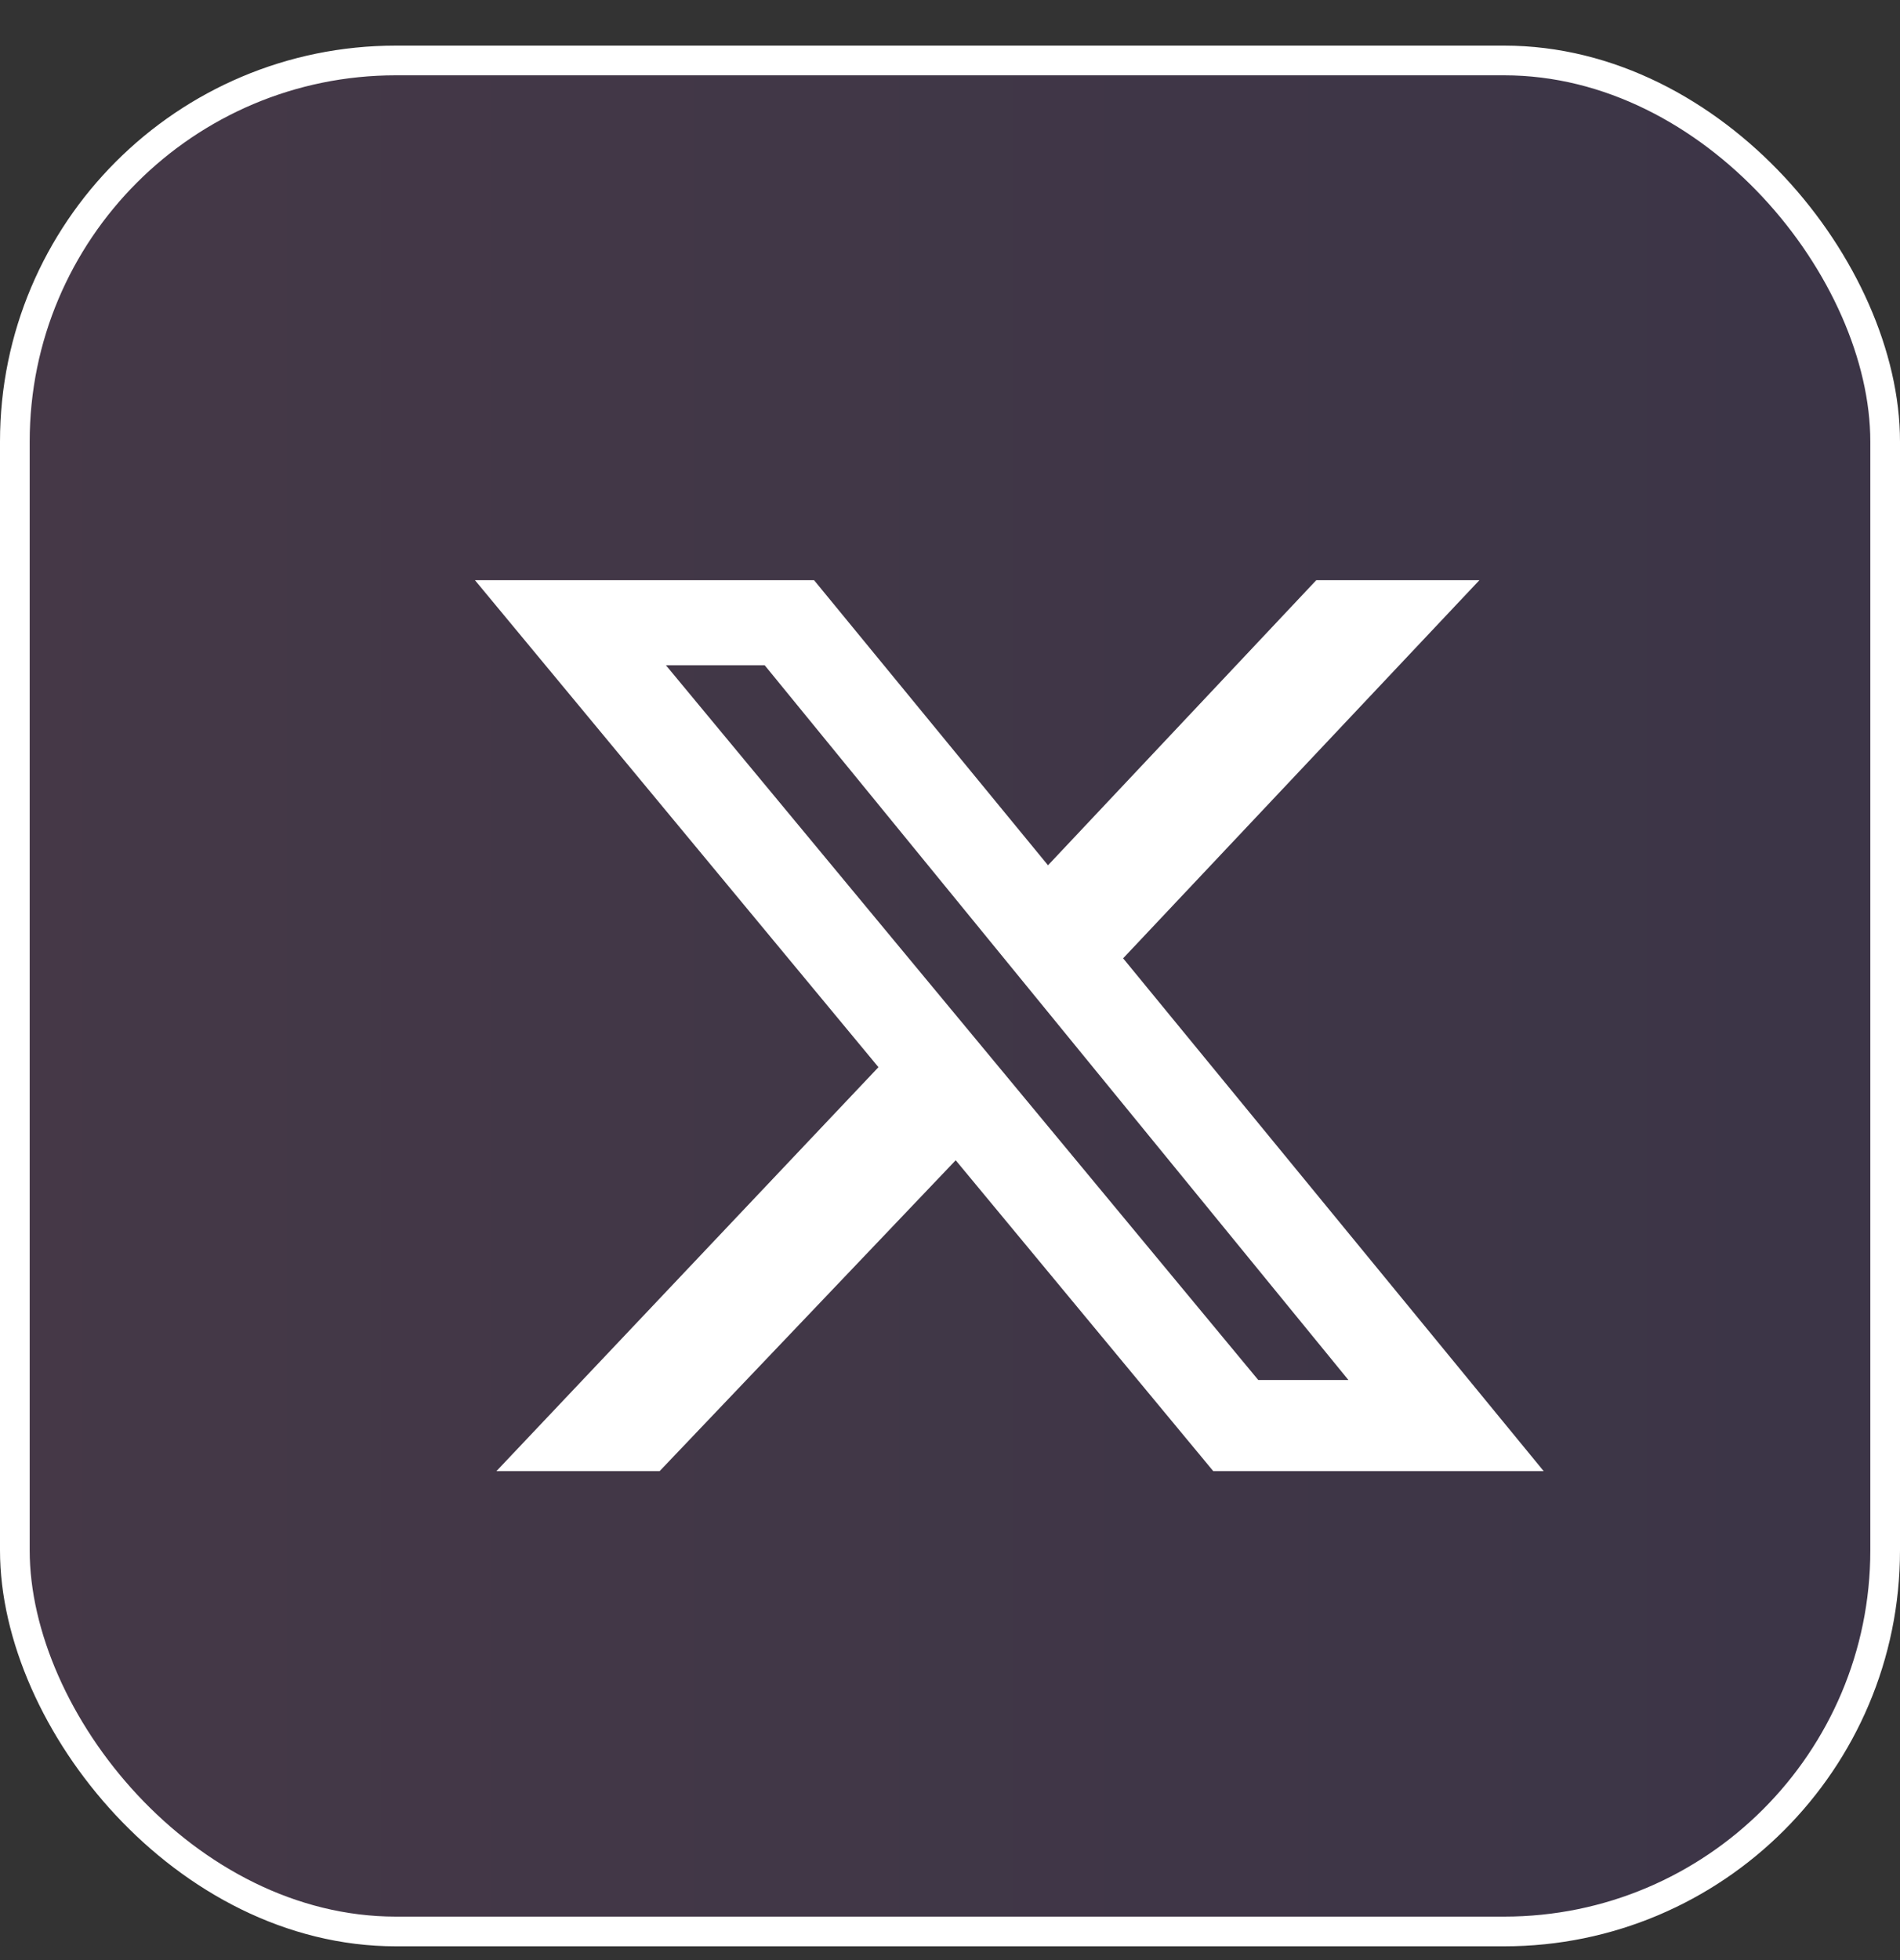 <svg width="32" height="33" viewBox="0 0 32 33" fill="none" xmlns="http://www.w3.org/2000/svg">
<rect x="0" y="0" width="32" height="33" fill="#333333" stroke="none"/>
<g clip-path="url(#clip0_71_11967)">
<rect x="0.25" y="1.018" width="31.5" height="31.5" rx="6.417" fill="url(#paint0_linear_71_11967)" fill-opacity="0.1" stroke="white" stroke-width="0.5"/>
<path d="M13.474 10.268L17.264 14.885L17.625 15.324L18.015 14.91L22.385 10.268H23.758L18.552 15.791L18.25 16.111L18.529 16.451L24.942 24.268H20.669L16.481 19.215L16.122 18.782L15.734 19.189L10.895 24.268H9.522L15.158 18.311L15.463 17.989L15.18 17.648L9.063 10.268H13.474ZM10.832 11.521L20.808 23.554L20.958 23.734H23.765L23.098 22.918L13.267 10.885L13.116 10.701H10.153L10.832 11.521Z" fill="white" stroke="white"/>
</g>
<defs>
<linearGradient id="paint0_linear_71_11967" x1="0" y1="16.768" x2="32" y2="16.768" gradientUnits="userSpaceOnUse">
<stop stop-color="#E565FF"/>
<stop offset="1" stop-color="#8847F8"/>
</linearGradient>
<clipPath id="clip0_71_11967">
<rect y="0.768" width="32" height="32" fill="white"/>
</clipPath>
</defs>
</svg>
